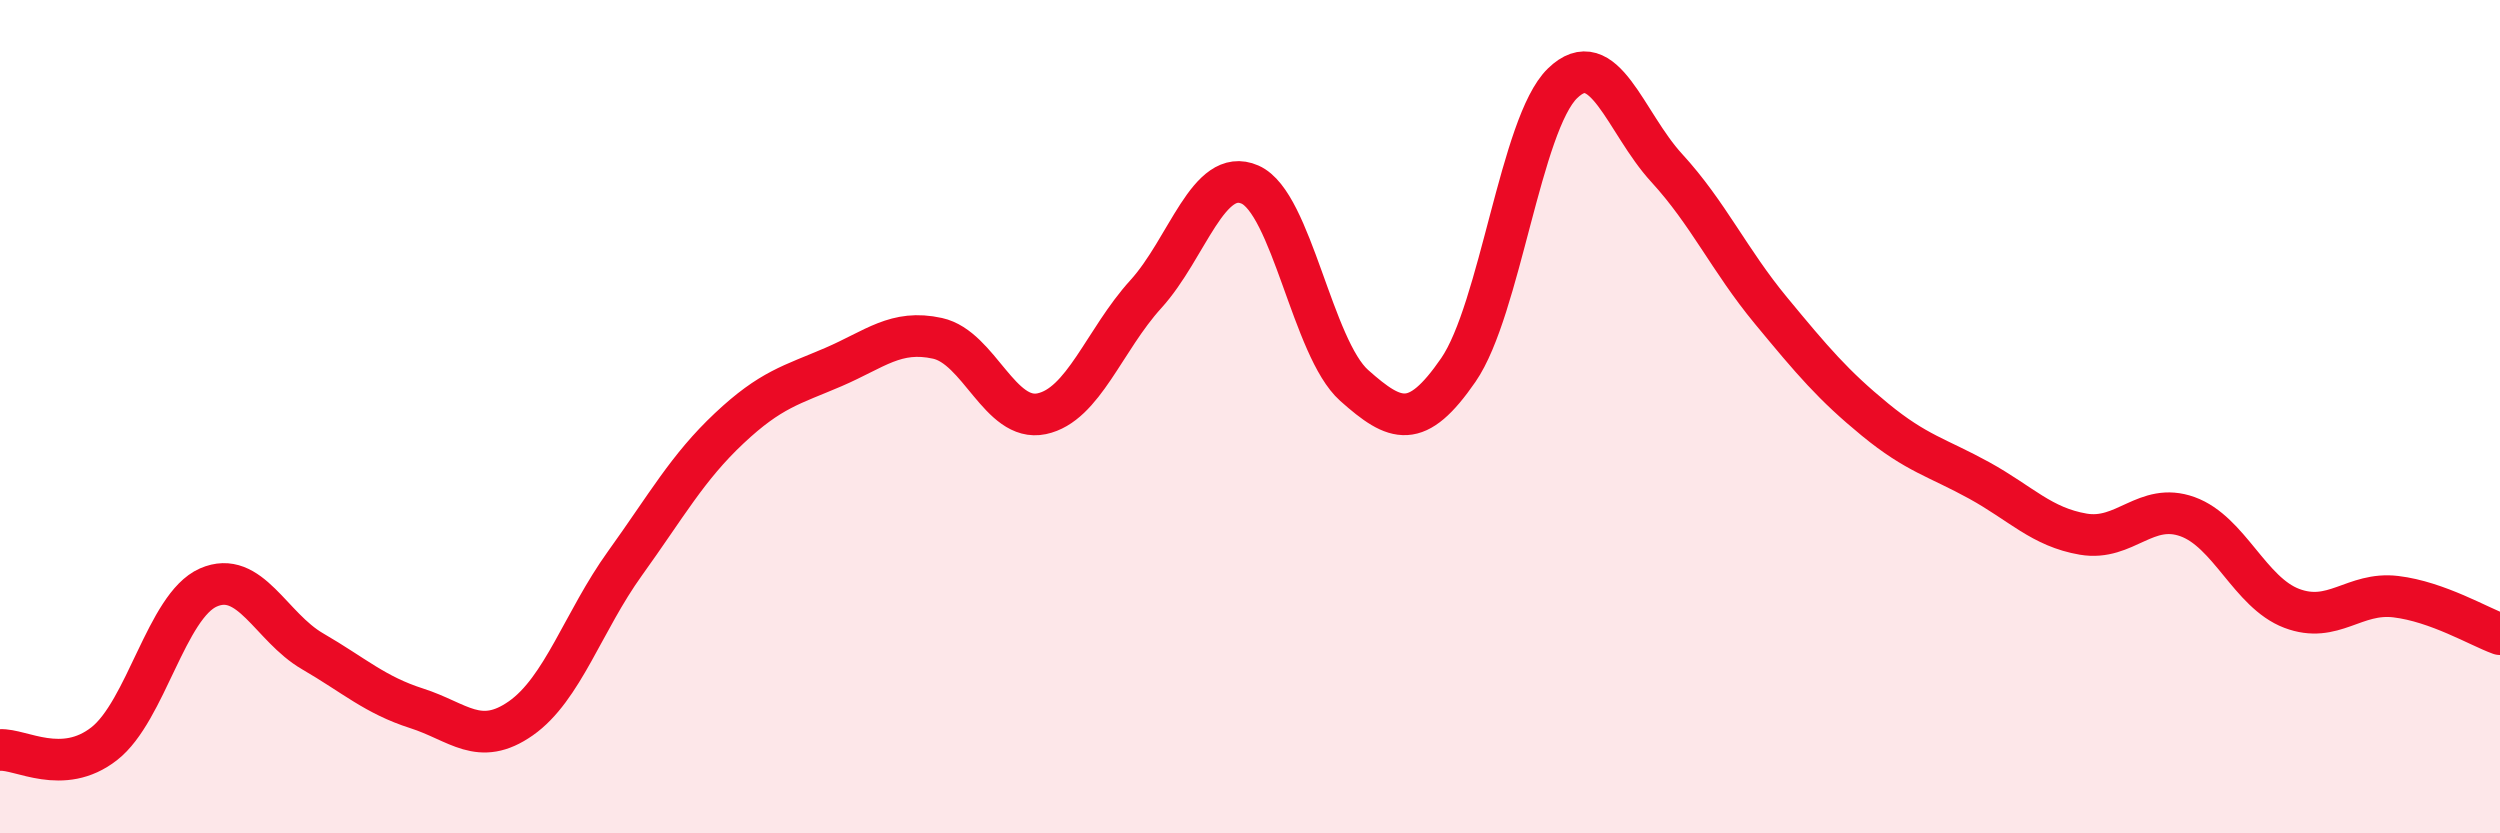 
    <svg width="60" height="20" viewBox="0 0 60 20" xmlns="http://www.w3.org/2000/svg">
      <path
        d="M 0,18 C 0.5,17.97 1.5,18.63 2.5,17.85 C 3.5,17.07 4,14.54 5,14.1 C 6,13.66 6.5,15.05 7.5,15.63 C 8.5,16.21 9,16.68 10,17 C 11,17.32 11.5,17.94 12.5,17.24 C 13.5,16.54 14,14.91 15,13.52 C 16,12.13 16.5,11.22 17.5,10.28 C 18.5,9.34 19,9.24 20,8.81 C 21,8.38 21.5,7.9 22.5,8.12 C 23.5,8.34 24,10.14 25,9.93 C 26,9.72 26.5,8.16 27.5,7.06 C 28.5,5.96 29,3.99 30,4.43 C 31,4.87 31.5,8.36 32.5,9.25 C 33.5,10.14 34,10.33 35,8.88 C 36,7.43 36.5,2.97 37.5,2 C 38.5,1.03 39,2.94 40,4.03 C 41,5.12 41.5,6.24 42.5,7.45 C 43.5,8.66 44,9.25 45,10.07 C 46,10.89 46.5,10.98 47.5,11.53 C 48.5,12.08 49,12.65 50,12.82 C 51,12.99 51.5,12.04 52.5,12.4 C 53.5,12.76 54,14.22 55,14.6 C 56,14.98 56.5,14.2 57.5,14.32 C 58.5,14.44 59.5,15.04 60,15.22L60 20L0 20Z"
        fill="#EB0A25"
        opacity="0.1"
        stroke-linecap="round"
        stroke-linejoin="round"
      />
      <path
        d="M 0,18 C 0.5,17.97 1.5,18.63 2.5,17.85 C 3.5,17.07 4,14.54 5,14.1 C 6,13.66 6.5,15.05 7.5,15.63 C 8.5,16.21 9,16.68 10,17 C 11,17.32 11.5,17.94 12.5,17.24 C 13.5,16.54 14,14.91 15,13.52 C 16,12.13 16.5,11.22 17.5,10.28 C 18.5,9.34 19,9.24 20,8.81 C 21,8.38 21.5,7.9 22.5,8.12 C 23.5,8.34 24,10.14 25,9.93 C 26,9.72 26.5,8.16 27.5,7.06 C 28.5,5.96 29,3.99 30,4.43 C 31,4.87 31.5,8.36 32.5,9.25 C 33.5,10.14 34,10.33 35,8.88 C 36,7.43 36.5,2.97 37.5,2 C 38.5,1.03 39,2.94 40,4.03 C 41,5.12 41.5,6.24 42.5,7.45 C 43.5,8.66 44,9.25 45,10.07 C 46,10.89 46.5,10.98 47.5,11.53 C 48.5,12.08 49,12.65 50,12.82 C 51,12.99 51.5,12.04 52.5,12.4 C 53.5,12.76 54,14.22 55,14.6 C 56,14.98 56.5,14.2 57.5,14.32 C 58.5,14.44 59.5,15.04 60,15.22"
        stroke="#EB0A25"
        stroke-width="1"
        fill="none"
        stroke-linecap="round"
        stroke-linejoin="round"
      />
    </svg>
  